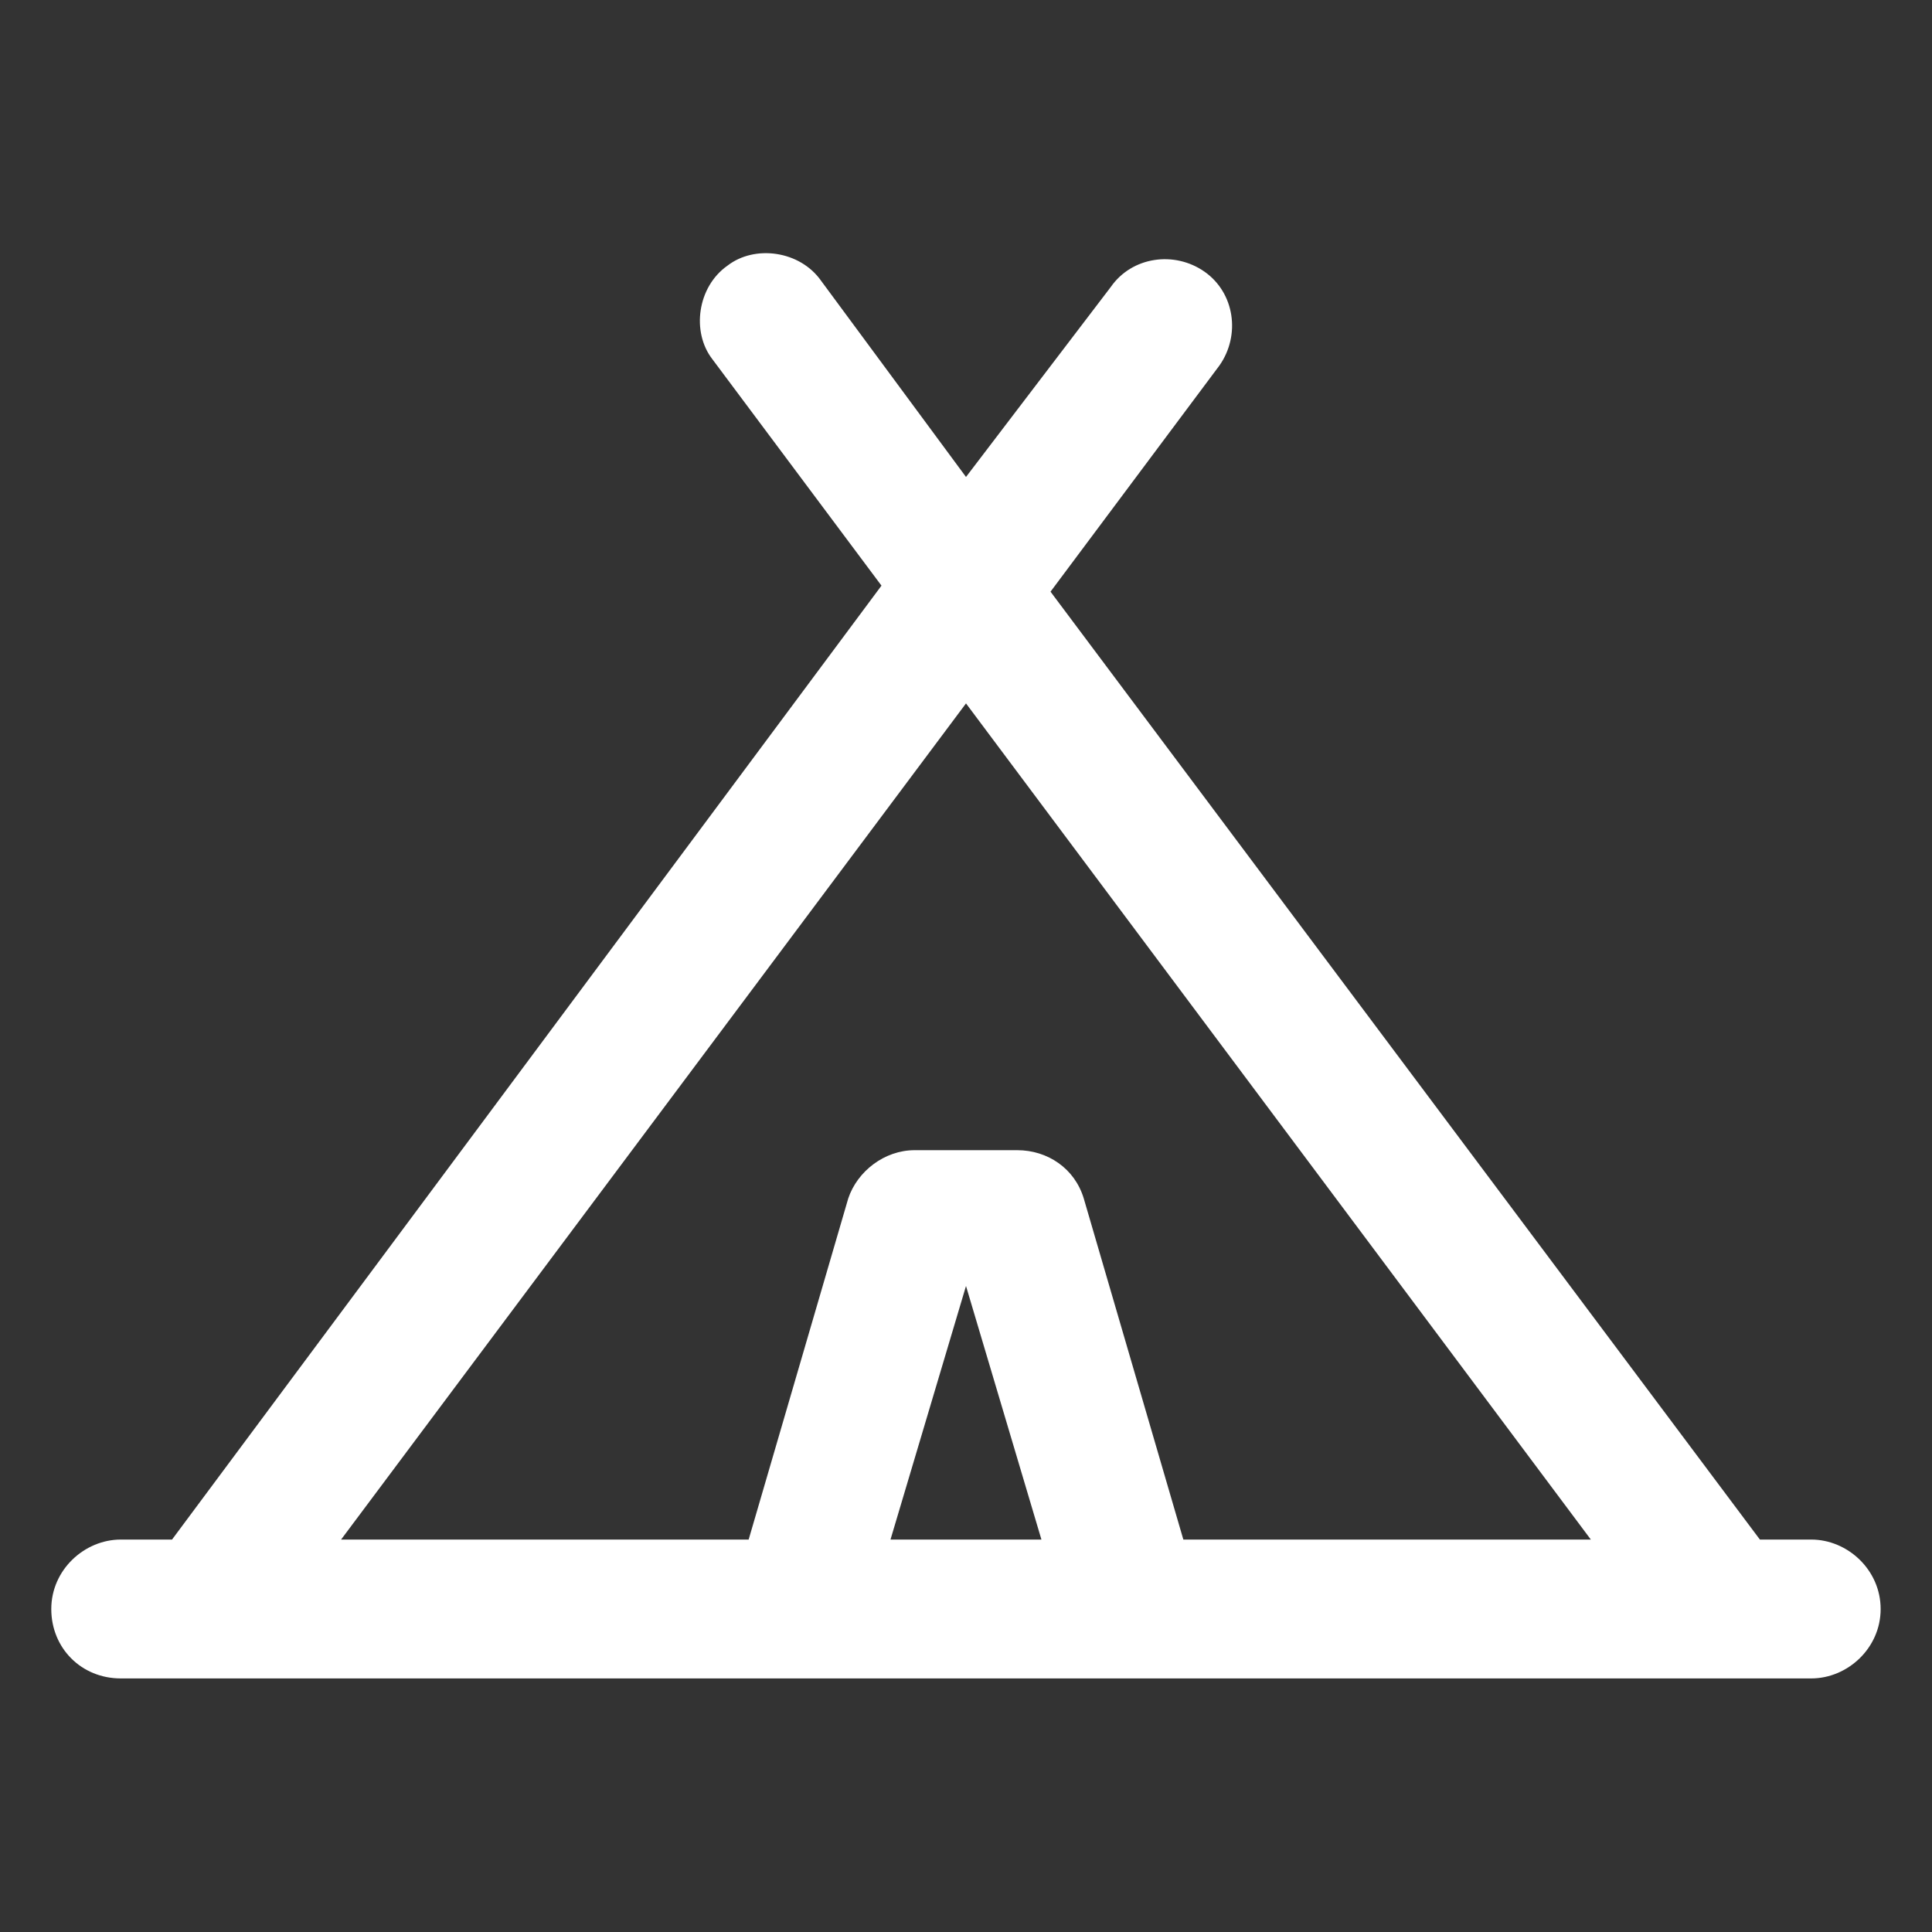 <svg xmlns="http://www.w3.org/2000/svg" width="24" height="24" viewBox="0 0 24 24" fill="none"><rect x="0" y="0" width="24" height="24" fill="#333333" stroke="none"/><path d="M22.5 19.125H21.862L13.05 7.35L15.15 4.538C15.412 4.163 15.338 3.638 14.963 3.375C14.588 3.113 14.062 3.188 13.8 3.563L12 5.925L10.2 3.488C9.937 3.113 9.375 3.038 9.037 3.3C8.662 3.563 8.587 4.125 8.85 4.463L10.95 7.275L2.137 19.125H1.5C1.05 19.125 0.637 19.5 0.637 19.988C0.637 20.475 1.012 20.85 1.5 20.85H22.5C22.95 20.85 23.362 20.475 23.362 19.988C23.362 19.5 22.95 19.125 22.5 19.125ZM12 8.738L19.762 19.125H14.7L13.463 14.888C13.35 14.513 13.012 14.288 12.637 14.288H11.362C10.987 14.288 10.65 14.55 10.537 14.888L9.3 19.125H4.237L12 8.738ZM11.062 19.125L12 15.975L12.937 19.125H11.062Z" fill="white"></path></svg>